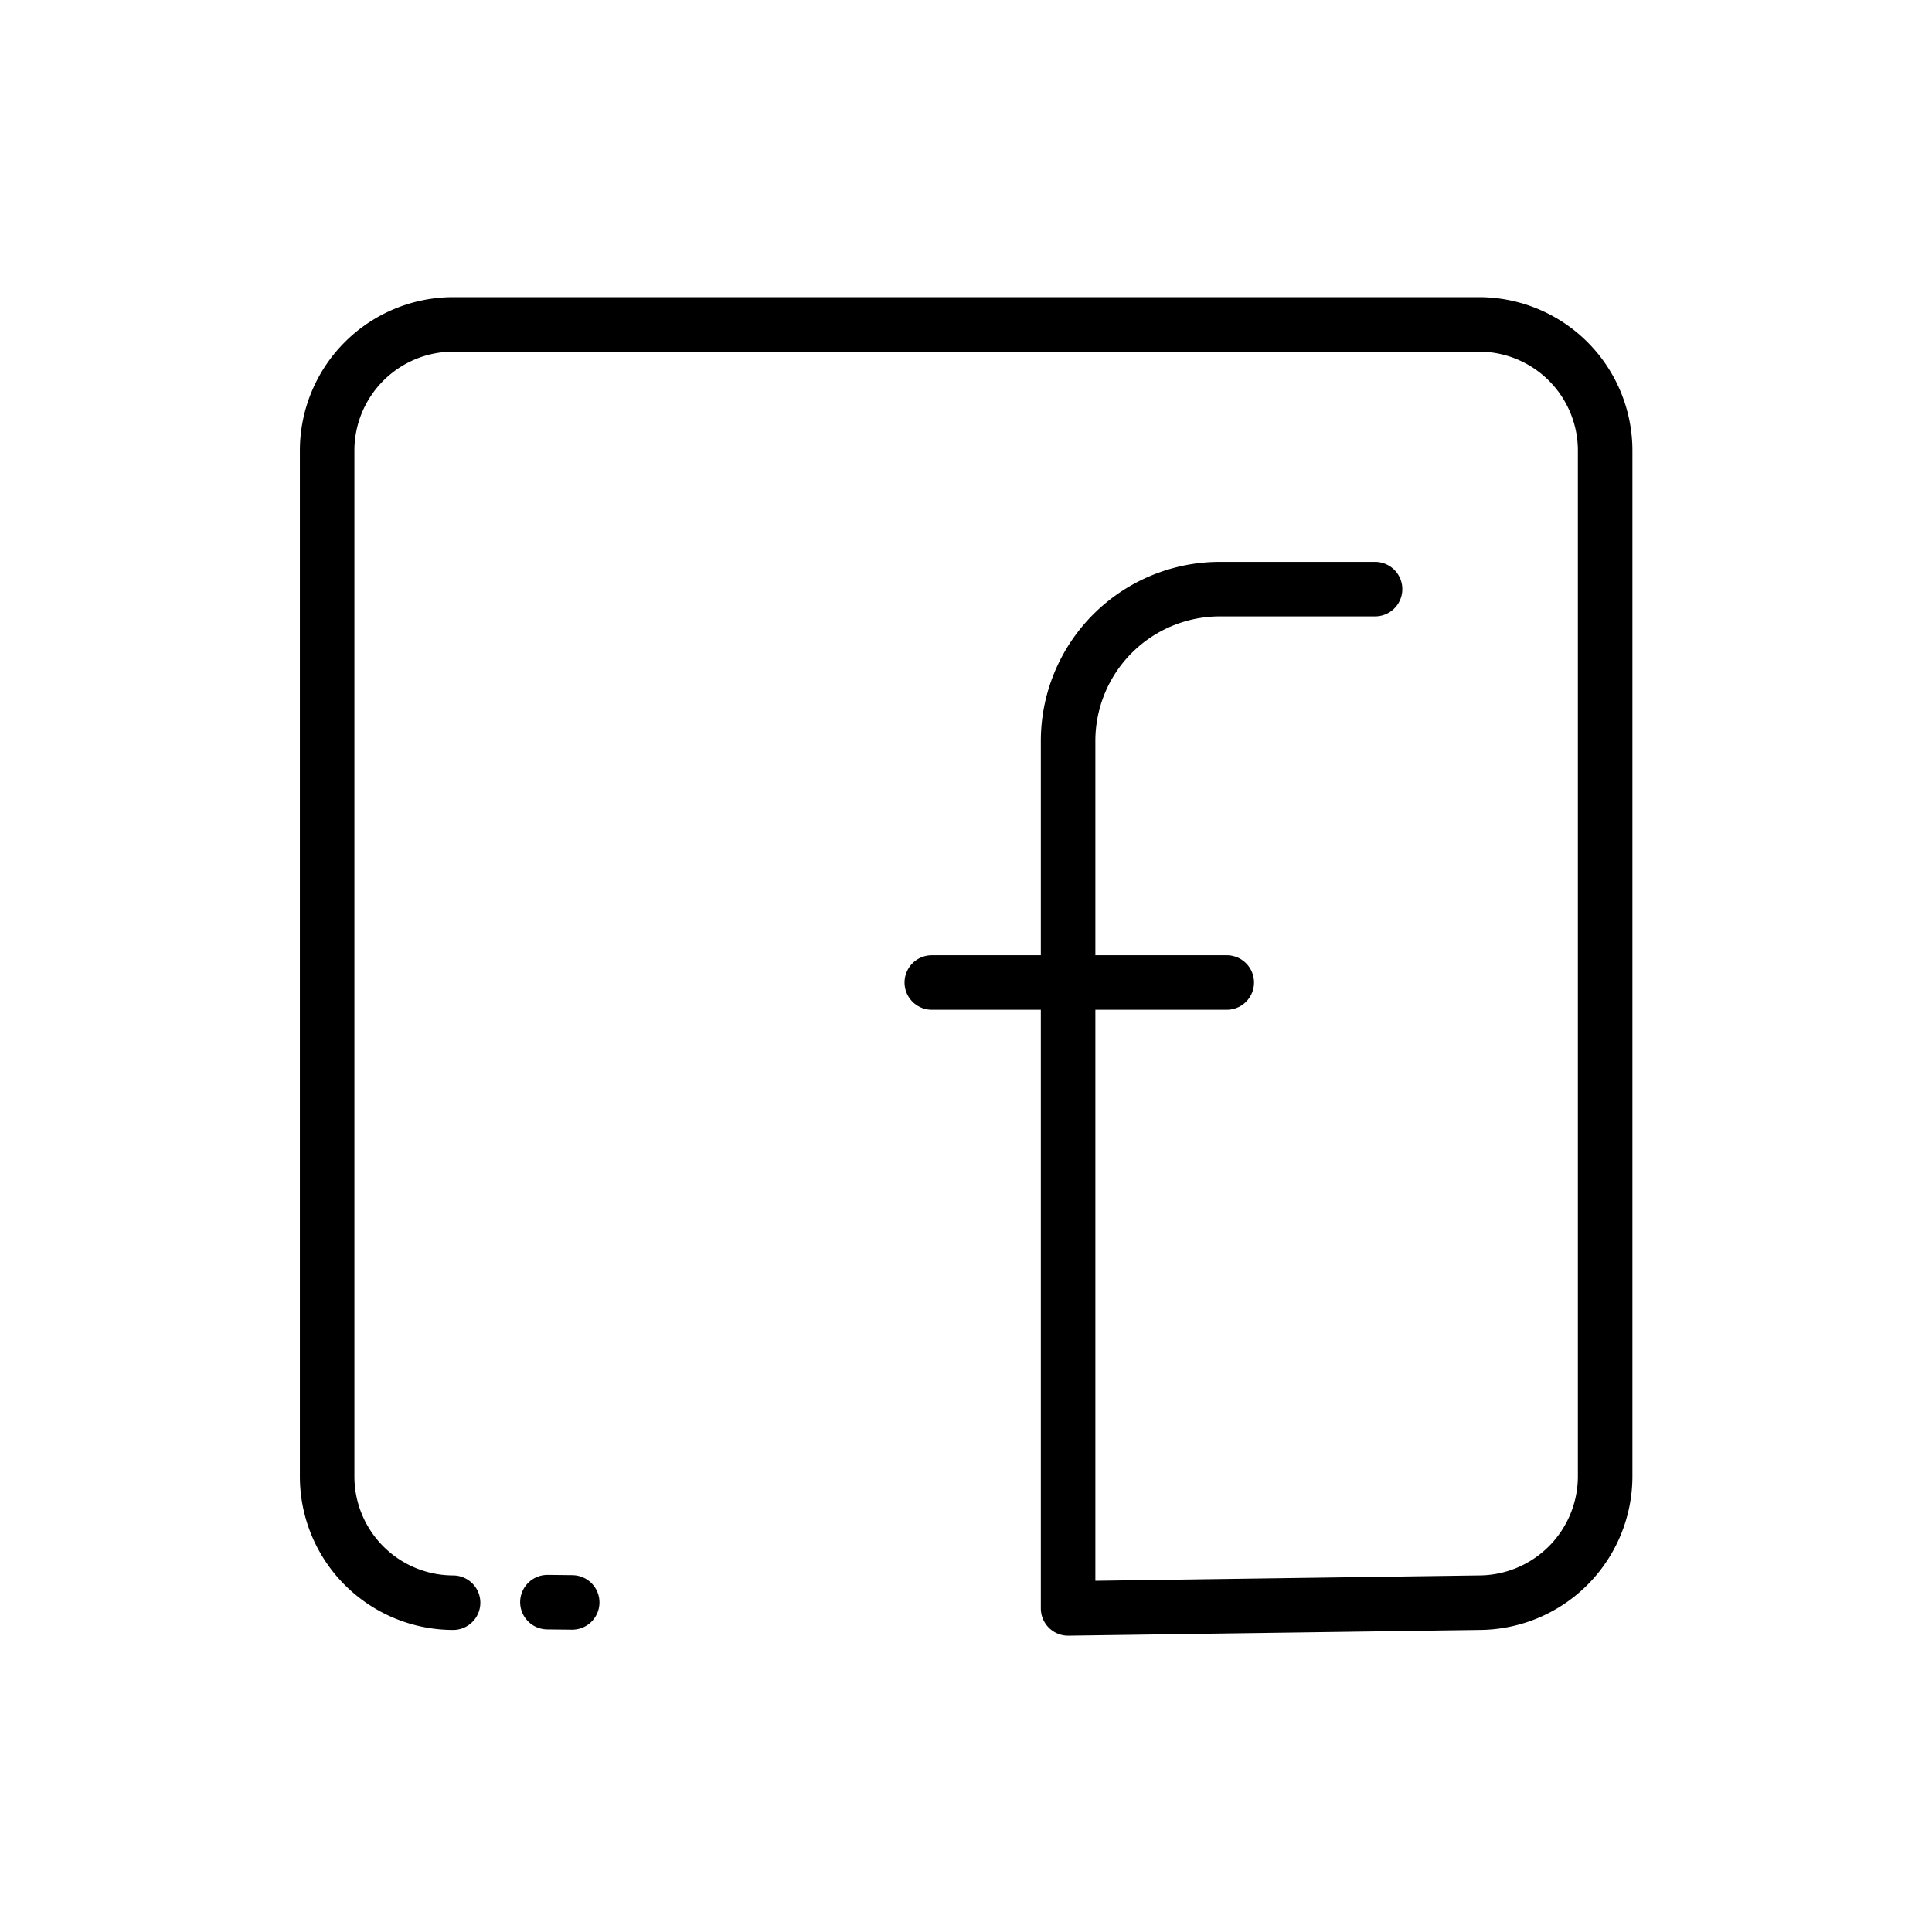 <svg xmlns="http://www.w3.org/2000/svg" viewBox="0 0 70.87 70.87"><defs><style>.a,.b{fill:none;stroke:#000;stroke-linecap:round;stroke-width:2px;}.a{stroke-linejoin:round;}.b{stroke-miterlimit:10;}</style></defs><title>MSPA_Webicons_facebook</title><path class="a" d="M16.62,58.79A4.63,4.63,0,0,1,12,54.16V16.53a4.63,4.63,0,0,1,4.63-4.63H54.25a4.63,4.63,0,0,1,4.63,4.63V54.16a4.64,4.64,0,0,1-4.63,4.63L39.18,59V27.18a5.57,5.57,0,0,1,5.57-5.57h5.69"/><line class="b" x1="34.18" y1="36.04" x2="45" y2="36.04"/><line class="a" x1="20.99" y1="58.78" x2="20.08" y2="58.77"/></svg>
